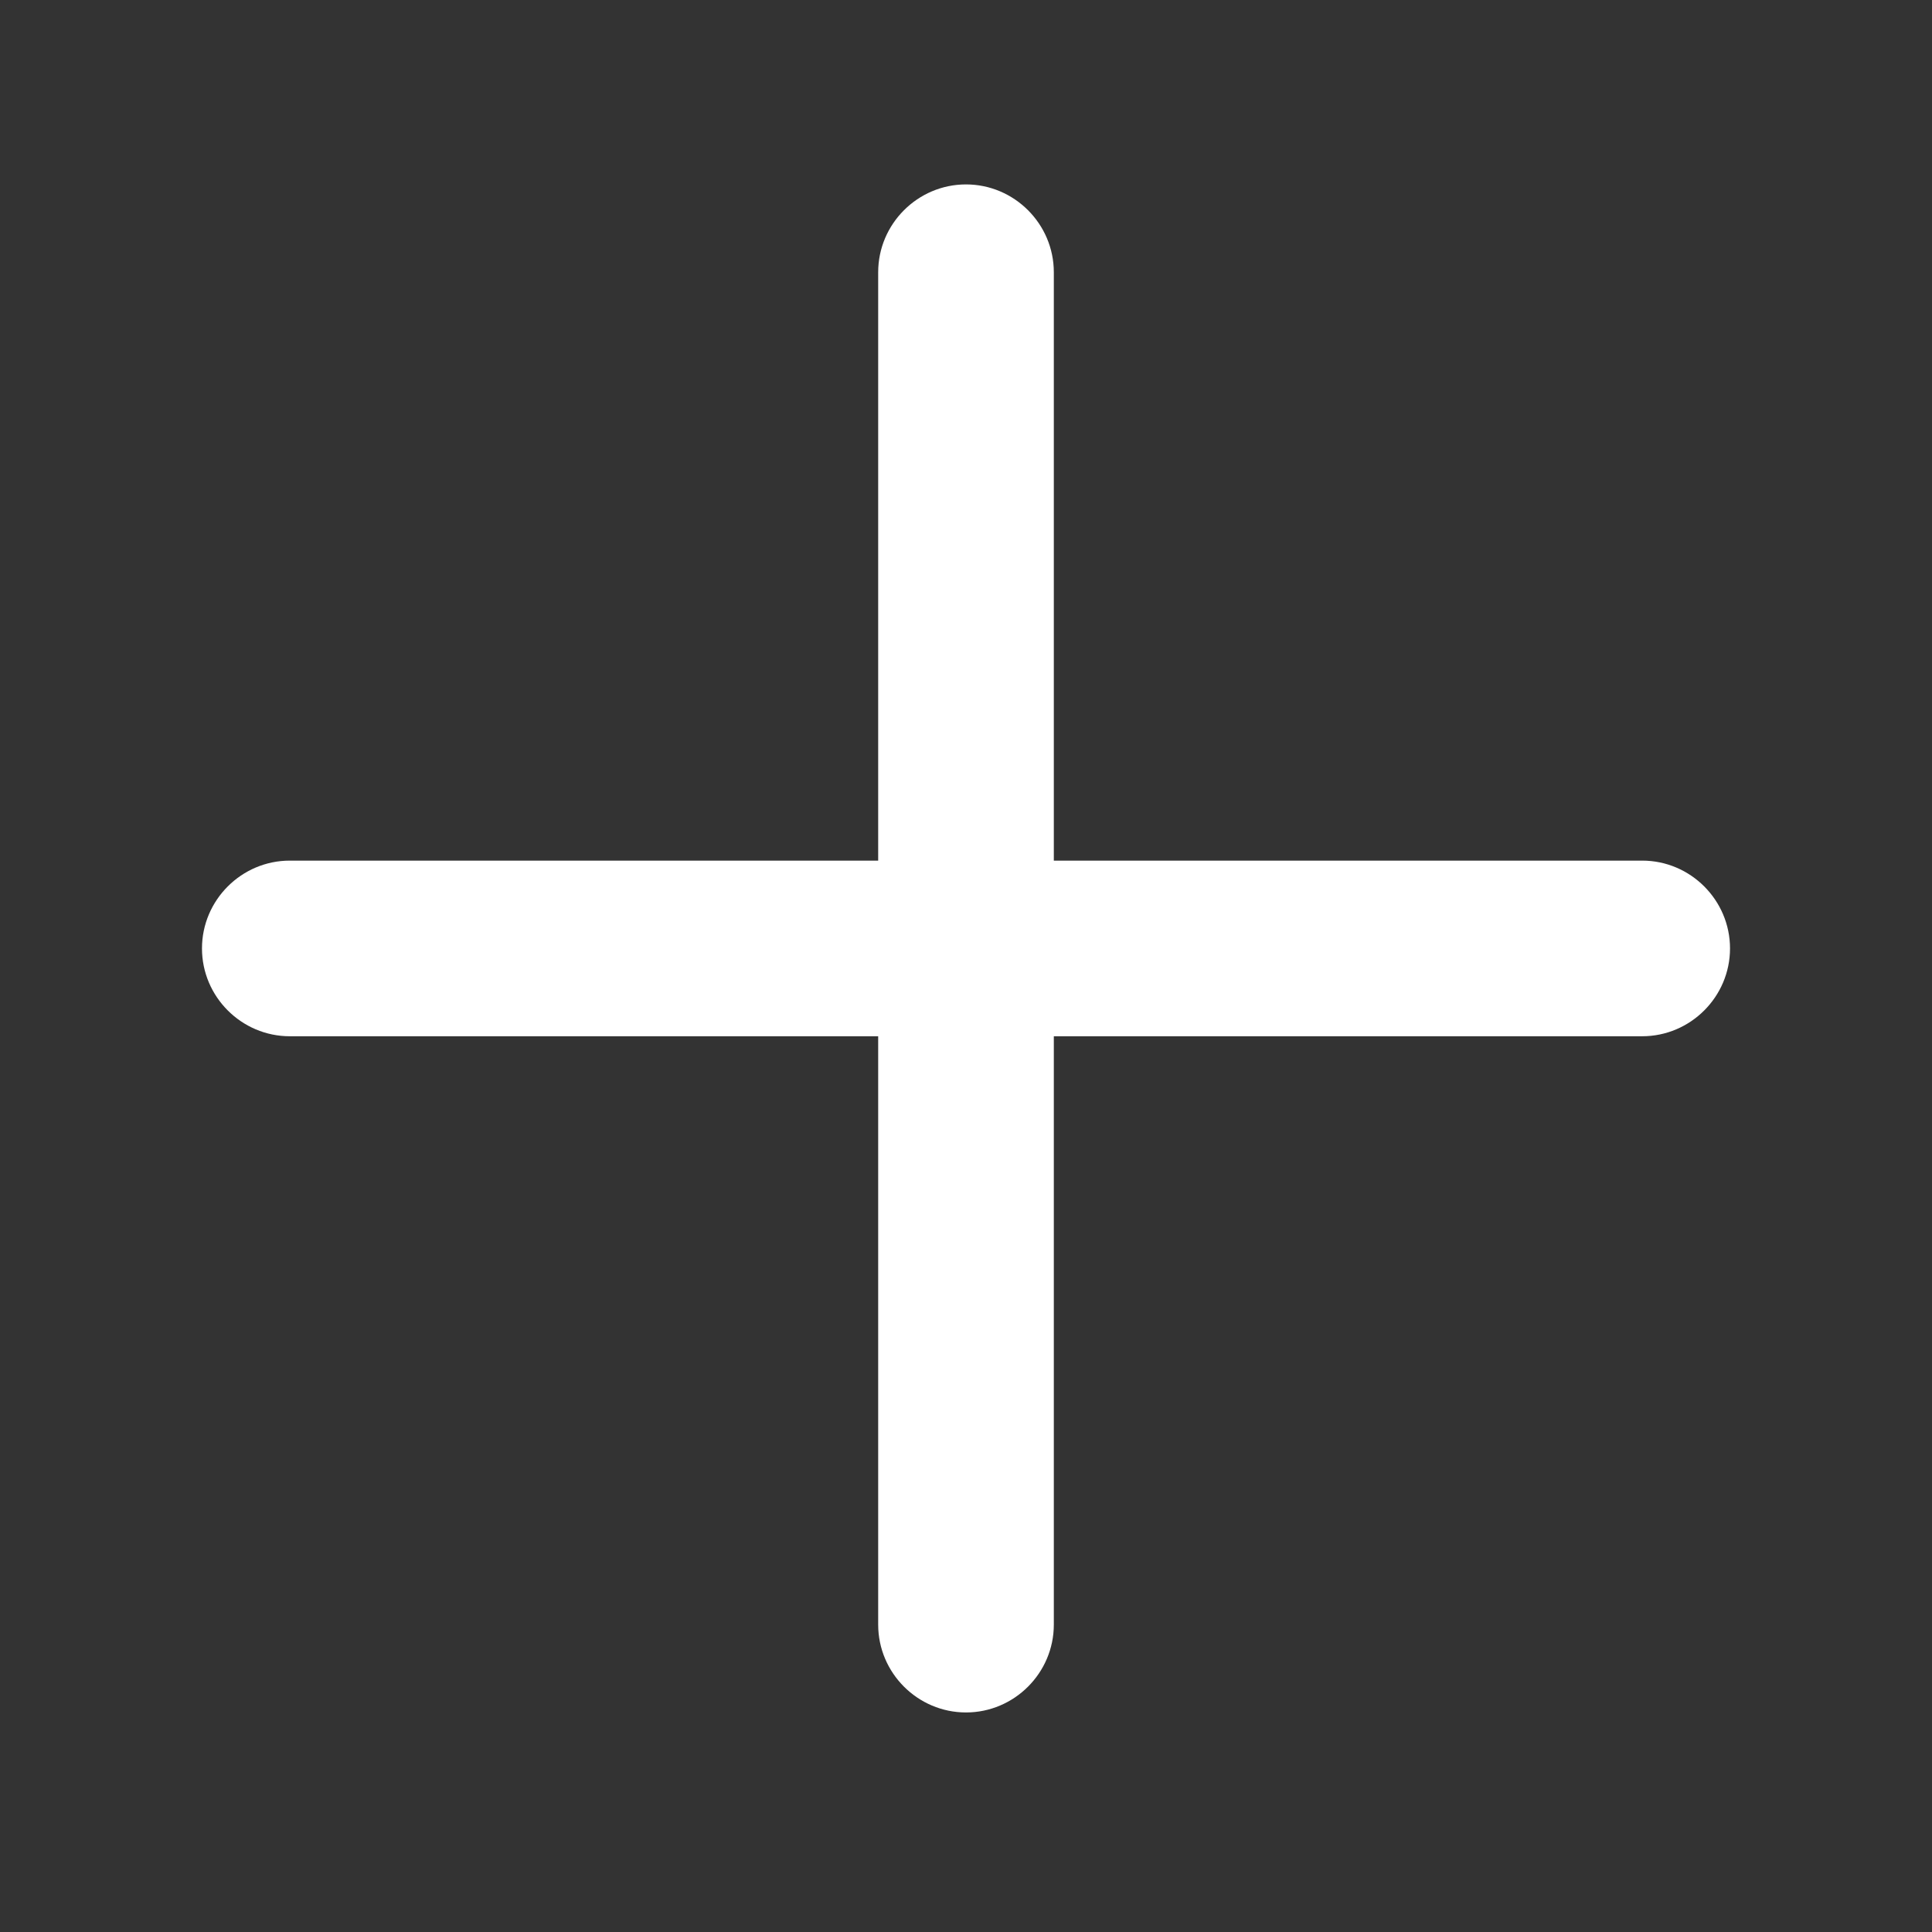 <?xml version="1.0" encoding="UTF-8"?>
<svg xmlns="http://www.w3.org/2000/svg" xmlns:xlink="http://www.w3.org/1999/xlink" version="1.1" id="Ebene_1" x="0px" y="0px" width="44px" height="44px" viewBox="0 0 44 44" style="enable-background:new 0 0 44 44;" xml:space="preserve">
<rect x="0" y="0" width="44" height="44" fill="#333333" stroke="none"/>
<style type="text/css">
	.st0{fill:#FFFFFF;}
</style>
<path class="st0" d="M37.4,19.6H24V6.2c0-1.1-0.9-2-2-2s-2,0.9-2,2v13.4H6.6c-1.1,0-2,0.9-2,2s0.9,2,2,2H20V37c0,1.1,0.9,2,2,2  s2-0.9,2-2V23.6h13.4c1.1,0,2-0.9,2-2S38.5,19.6,37.4,19.6z"></path>
</svg>

